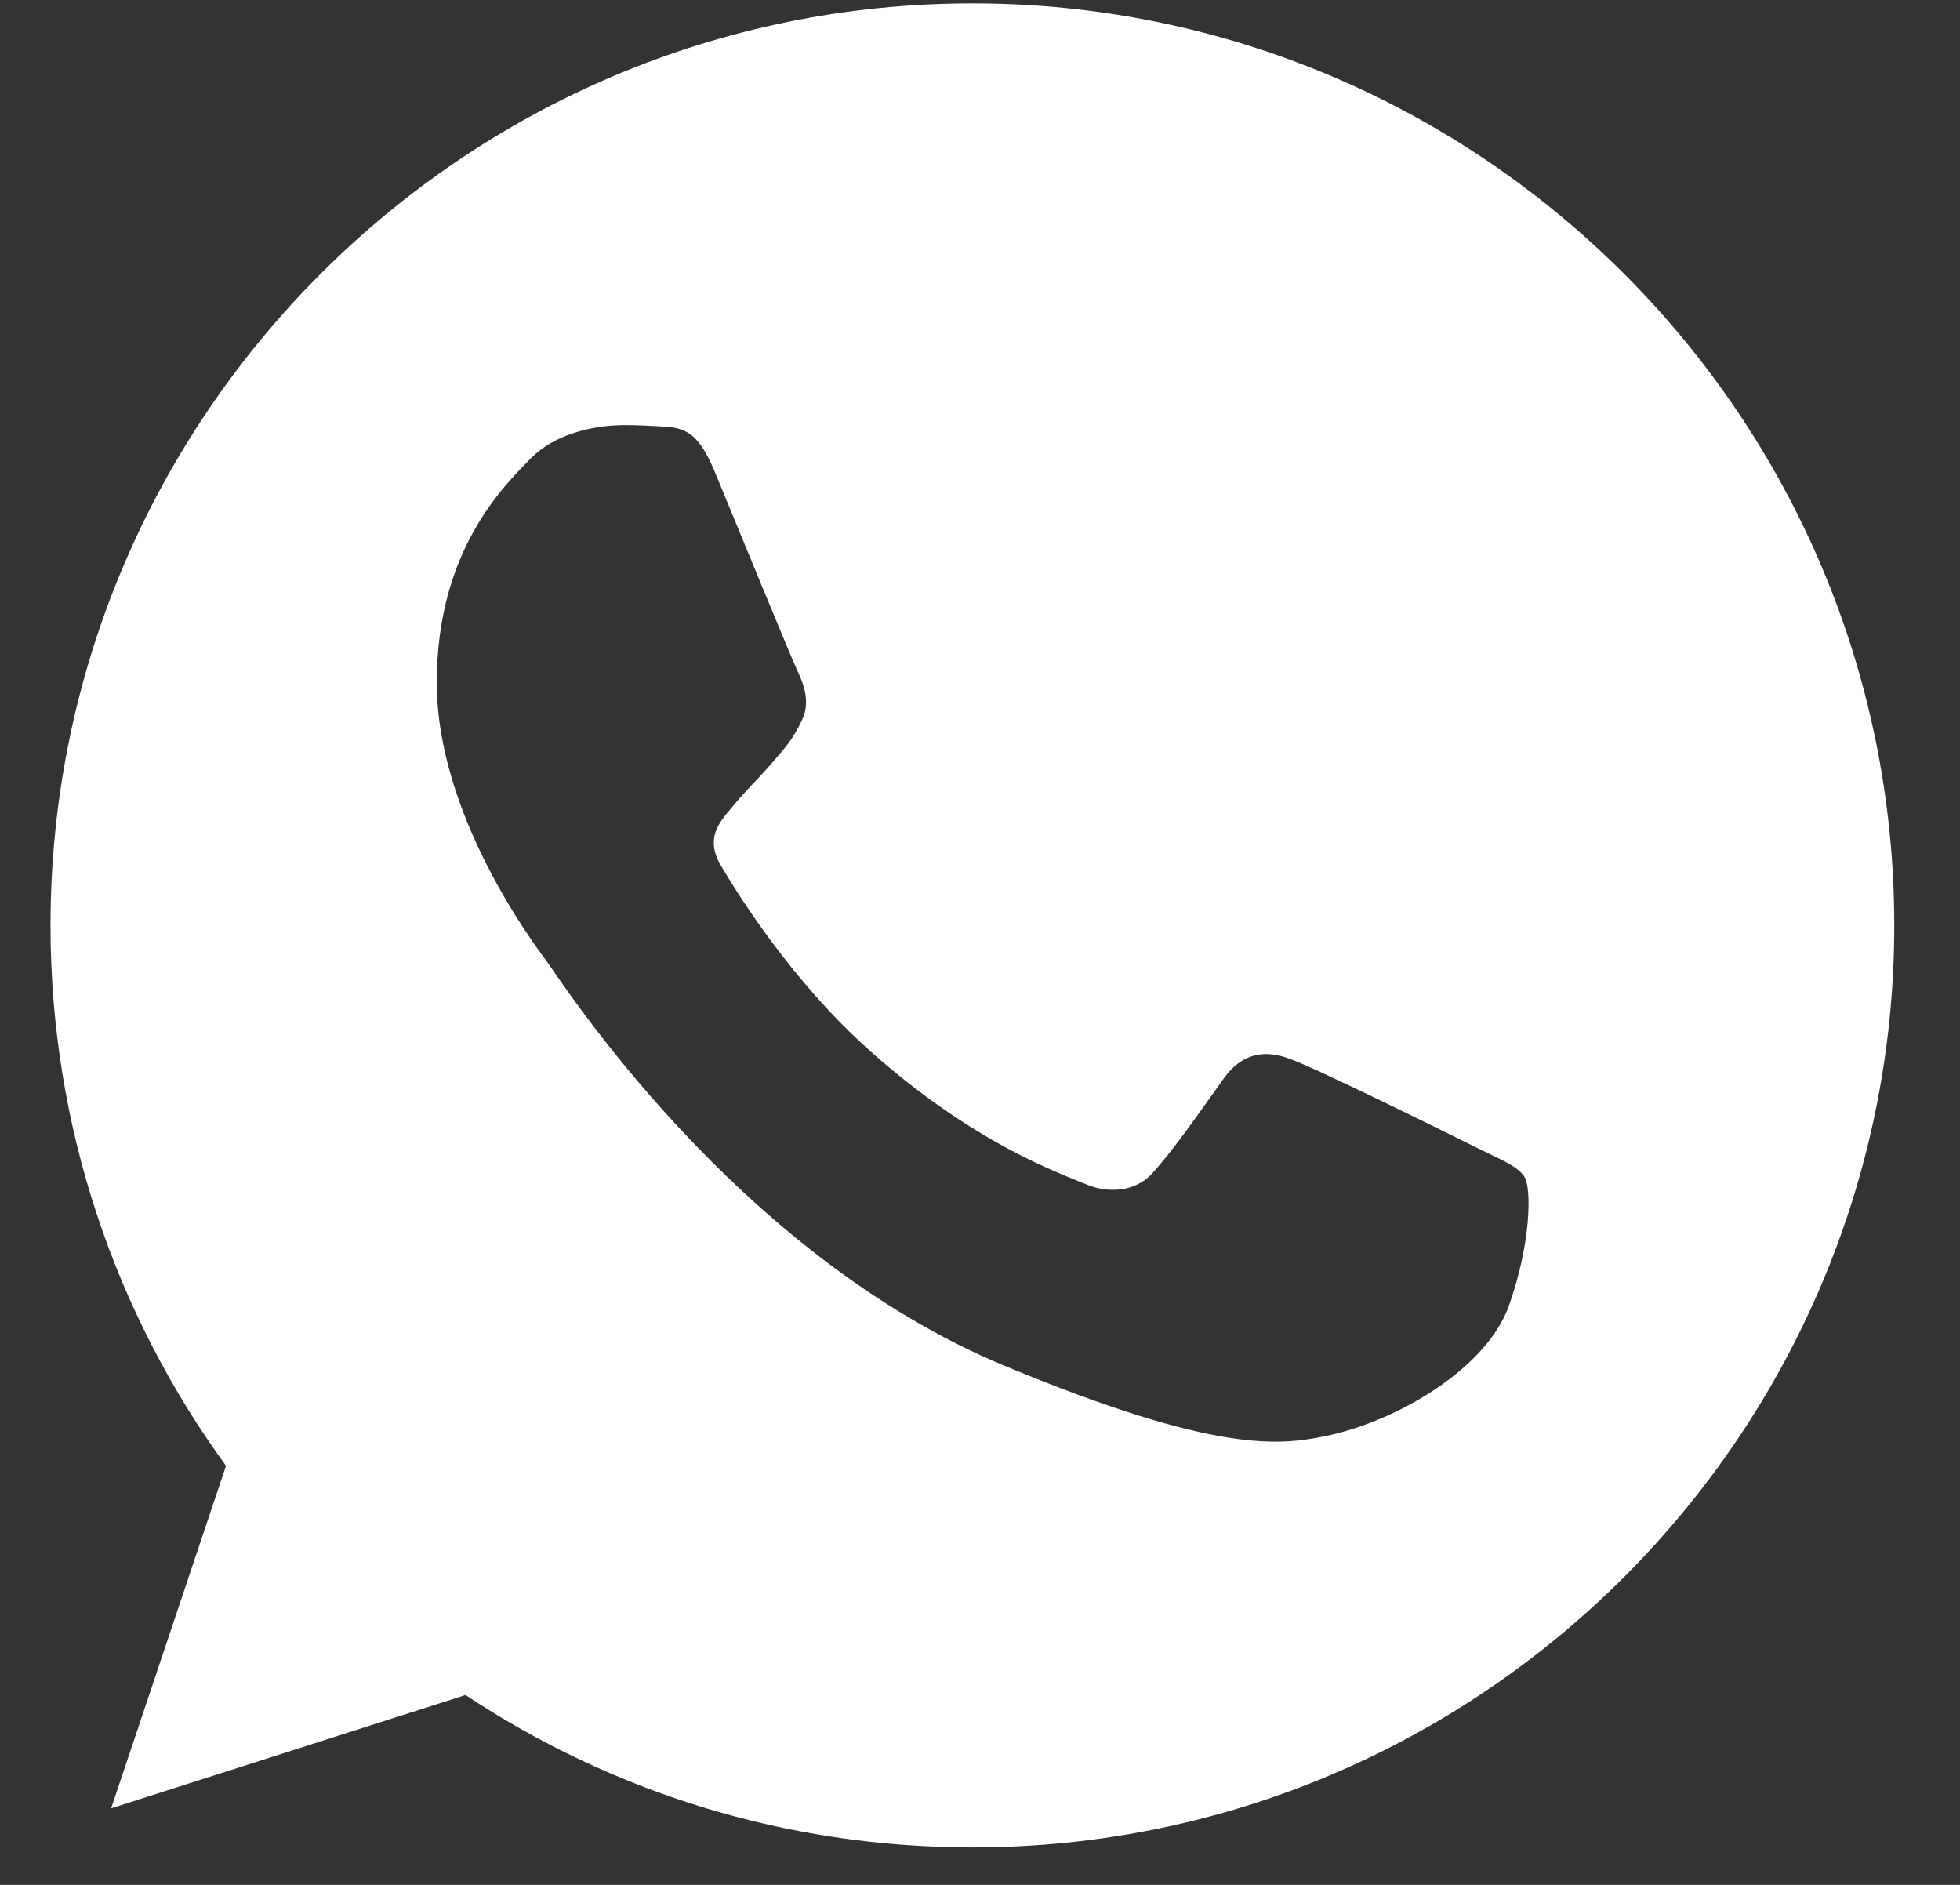 <svg width="26" height="25" viewBox="0 0 26 25" fill="none" xmlns="http://www.w3.org/2000/svg">
<rect x="0" y="0" width="26" height="25" fill="#333333" stroke="none"/>
<g clip-path="url(#clip0_1698_276)">
<path d="M12.902 0.045H12.896C6.153 0.045 0.67 5.53 0.67 12.274C0.67 14.949 1.532 17.428 2.998 19.442L1.474 23.985L6.175 22.482C8.108 23.763 10.415 24.503 12.902 24.503C19.645 24.503 25.128 19.017 25.128 12.274C25.128 5.531 19.645 0.045 12.902 0.045ZM20.018 17.314C19.723 18.147 18.552 18.838 17.618 19.04C16.979 19.176 16.144 19.284 13.335 18.119C9.741 16.631 7.426 12.979 7.246 12.742C7.073 12.505 5.794 10.808 5.794 9.053C5.794 7.298 6.685 6.444 7.044 6.077C7.339 5.776 7.827 5.638 8.295 5.638C8.446 5.638 8.582 5.646 8.704 5.652C9.064 5.667 9.244 5.689 9.481 6.256C9.776 6.967 10.494 8.721 10.58 8.902C10.667 9.082 10.754 9.327 10.632 9.564C10.517 9.808 10.416 9.917 10.236 10.125C10.056 10.333 9.884 10.492 9.704 10.715C9.539 10.909 9.353 11.117 9.56 11.476C9.768 11.828 10.487 13 11.545 13.942C12.91 15.157 14.016 15.545 14.412 15.71C14.707 15.833 15.059 15.803 15.274 15.574C15.548 15.279 15.886 14.79 16.23 14.309C16.474 13.963 16.783 13.92 17.107 14.043C17.437 14.157 19.185 15.021 19.544 15.2C19.903 15.38 20.14 15.466 20.227 15.617C20.313 15.768 20.313 16.479 20.018 17.314Z" fill="white"/>
</g>
<defs>
<clipPath id="clip0_1698_276">
<rect width="24.458" height="24.458" fill="white" transform="translate(0.67 0.045)"/>
</clipPath>
</defs>
</svg>
